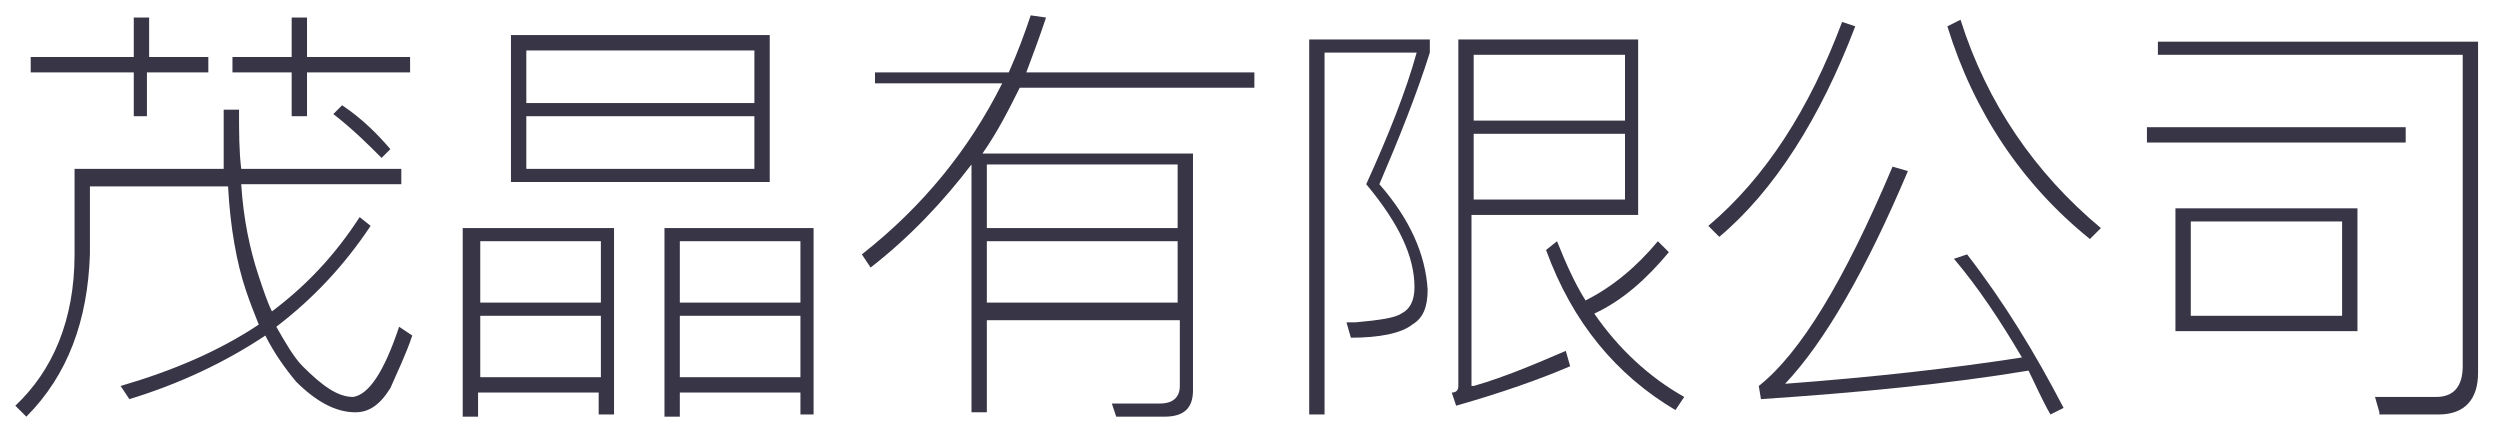 <?xml version="1.0" encoding="utf-8"?>
<!-- Generator: Adobe Illustrator 19.2.0, SVG Export Plug-In . SVG Version: 6.00 Build 0)  -->
<svg version="1.1" xmlns="http://www.w3.org/2000/svg" xmlns:xlink="http://www.w3.org/1999/xlink" x="0px" y="0px"
	 viewBox="0 0 114 20" style="enable-background:new 0 0 114 20;" xml:space="preserve">
<g id="GFEI-茂晶股份有限公司">
	<g>
		<path style="fill:#373546;" d="M16.9,10.3c-1.2,1.8-2.6,3.3-4.3,4.6c0.4,0.7,0.8,1.4,1.2,1.8c0.9,0.9,1.6,1.4,2.3,1.4
			c0.7-0.1,1.4-1.1,2.1-3.2l0.6,0.4c-0.3,0.9-0.7,1.7-1,2.4c-0.5,0.8-1,1.1-1.6,1.1c-0.9,0-1.8-0.5-2.7-1.4c-0.5-0.6-1-1.3-1.4-2.1
			c-1.8,1.2-3.9,2.2-6.2,2.9l-0.4-0.6c2.4-0.7,4.5-1.6,6.3-2.8c-0.2-0.5-0.4-1-0.6-1.6c-0.4-1.2-0.7-2.8-0.8-4.7H4.1v3.1
			c-0.1,3-1,5.5-2.9,7.4l-0.5-0.5c1.7-1.6,2.7-3.9,2.7-6.9V7.7h6.8C10.2,6.9,10.2,6,10.2,5h0.7c0,1,0,1.9,0.1,2.7h7.3v0.7H11
			c0.1,1.6,0.4,3,0.8,4.2c0.2,0.6,0.4,1.2,0.6,1.6c1.6-1.2,2.9-2.6,4-4.3L16.9,10.3z M6.1,2.6V0.8h0.7v1.8h2.7v0.7H6.7v2H6.1v-2H1.4
			V2.6H6.1z M13.3,2.6V0.8h0.7v1.8h4.7v0.7h-4.7v2h-0.7v-2h-2.7V2.6H13.3z M17.8,6.8l-0.4,0.4c-0.6-0.6-1.3-1.3-2.2-2l0.4-0.4
			C16.5,5.4,17.2,6.1,17.8,6.8z"/>
		<path style="fill:#373546;" d="M28,18.9h-0.7v-1h-5.5v1.1h-0.7v-8.6H28V18.9z M27.4,13.8v-2.8h-5.5v2.8H27.4z M27.4,17.2v-2.8
			h-5.5v2.8H27.4z M35.1,1.6v6.7H23.3V1.6H35.1z M34.4,4.6V2.3H24v2.4H34.4z M34.4,5.3H24v2.4h10.4V5.3z M37.2,18.9h-0.7v-1H31v1.1
			h-0.7v-8.6h6.8V18.9z M36.5,13.8v-2.8H31v2.8H36.5z M36.5,17.2v-2.8H31v2.8H36.5z"/>
		<path style="fill:#373546;" d="M45,14.4v4.4h-0.7V7.5c-1.3,1.7-2.8,3.3-4.6,4.7l-0.4-0.6c2.8-2.2,4.9-4.8,6.4-7.8h-5.8V3.3H46
			c0.4-0.9,0.7-1.7,1-2.6l0.7,0.1c-0.3,0.9-0.6,1.7-0.9,2.5h10.4v0.7H46.5c-0.5,1-1,2-1.7,3h9.6v10.8c0,0.8-0.4,1.2-1.3,1.2h-2.2
			l-0.2-0.6c0.8,0,1.5,0,2.2,0c0.6,0,0.9-0.3,0.9-0.8v-3H45z M45,10.4h8.7V7.5H45V10.4z M45,11v2.8h8.7V11H45z"/>
		<path style="fill:#373546;" d="M65.2,1.8v0.6c-0.6,1.9-1.4,3.9-2.3,6c1.4,1.6,2.1,3.2,2.2,4.8c0,0.8-0.2,1.3-0.7,1.6
			c-0.5,0.4-1.5,0.6-2.8,0.6l-0.2-0.7c0.1,0,0.3,0,0.4,0c1.1-0.1,1.8-0.2,2.1-0.4c0.4-0.2,0.6-0.6,0.6-1.2c0-1.4-0.7-2.9-2.2-4.7
			c1-2.2,1.8-4.2,2.3-6h-4.2v16.5h-0.7V1.8H65.2z M67.2,17.6c1.4-0.4,2.8-1,4.2-1.6l0.2,0.7c-1.4,0.6-3.1,1.2-5.2,1.8l-0.2-0.6
			c0.2,0,0.3-0.1,0.3-0.3V1.8h8.2v8h-7.6V17.6z M74.1,2.5h-6.9v3h6.9V2.5z M67.2,9.1h6.9v-3h-6.9V9.1z M76.1,11.5
			c-1,1.2-2.1,2.2-3.4,2.8c1.1,1.6,2.5,2.9,4.1,3.8l-0.4,0.6c-2.7-1.6-4.7-4-5.9-7.3L71,11c0.4,1,0.8,1.9,1.3,2.7
			c1.2-0.6,2.3-1.5,3.3-2.7L76.1,11.5z"/>
		<path style="fill:#373546;" d="M84.6,1.2c-1.6,4.2-3.7,7.5-6.2,9.6l-0.5-0.5C80.5,8.1,82.5,5,84,1L84.6,1.2z M94.1,18.6l-0.6,0.3
			c-0.4-0.7-0.7-1.4-1-2c-3.6,0.6-7.7,1-12.2,1.3l-0.1-0.6c1.9-1.5,3.9-4.8,6.1-10l0.7,0.2c-1.9,4.5-3.8,7.8-5.6,9.7
			c4-0.3,7.6-0.7,10.8-1.2c-1-1.7-2-3.2-3.1-4.5l0.6-0.2C91.4,13.8,92.8,16.1,94.1,18.6z M95.8,10.4l-0.5,0.5
			c-3.1-2.5-5.3-5.8-6.5-9.7l0.6-0.3C90.6,4.7,92.8,7.9,95.8,10.4z"/>
		<path style="fill:#373546;" d="M109.7,5.8v0.7H97.9V5.8H109.7z M108.5,18.8l-0.2-0.7l2.8,0c0.8,0,1.2-0.5,1.2-1.4V2.5H98.4V1.9
			H113v15.1c0,1.2-0.6,1.9-1.8,1.9H108.5z M107.5,9.5v5.6h-8.3V9.5H107.5z M106.8,10.1h-6.9v4.3h6.9V10.1z"/>
	</g>
</g>
<g id="Layer_5">
	<rect style="fill:none;" width="114" height="20"/>
</g>
</svg>
